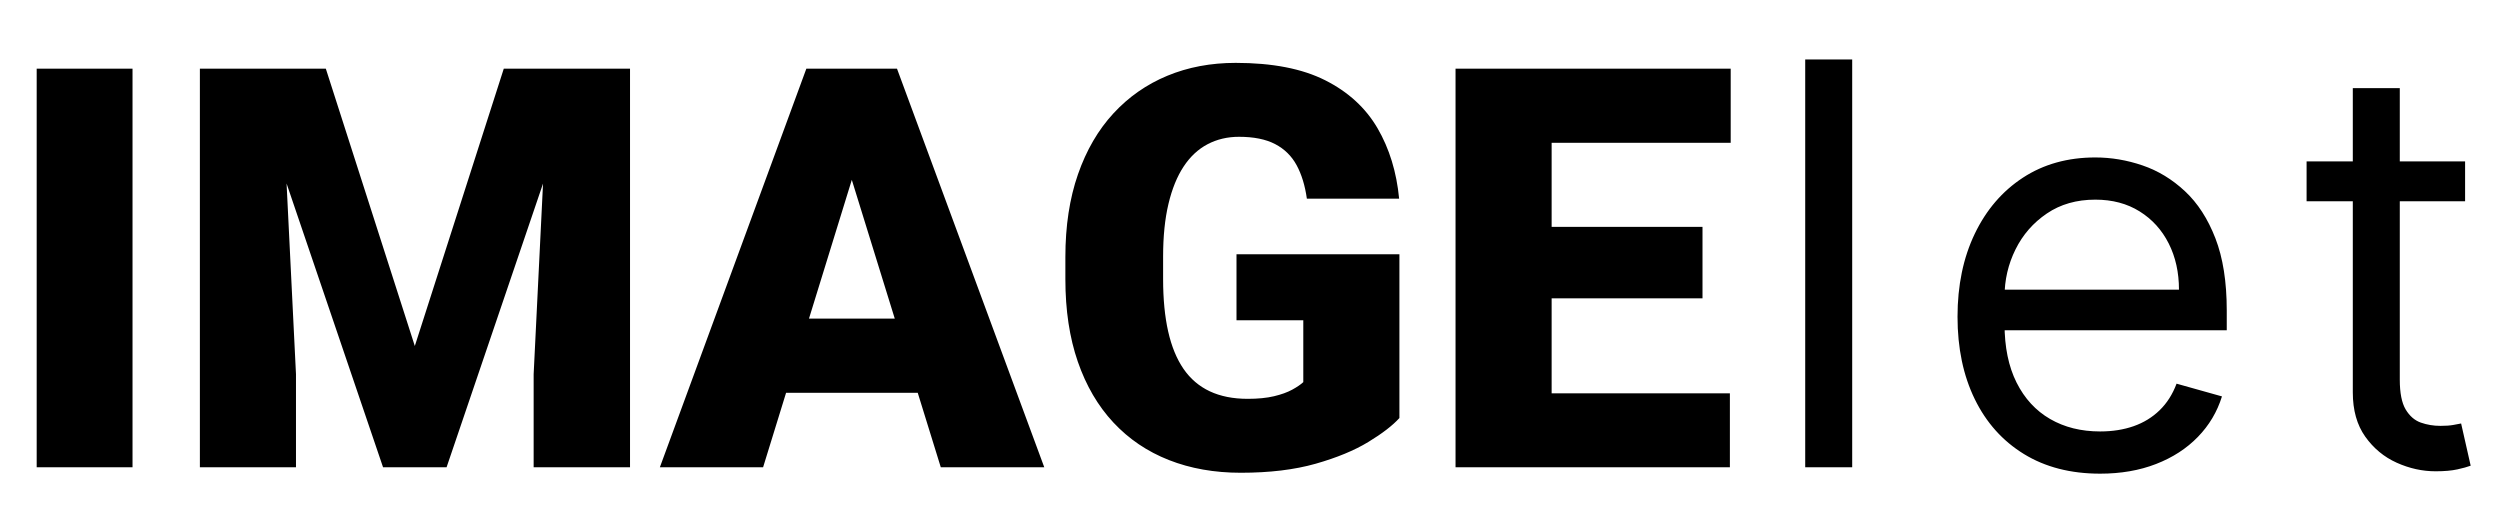 <svg xmlns="http://www.w3.org/2000/svg" xmlns:xlink="http://www.w3.org/1999/xlink" fill="none" width="107" height="22" viewBox="0 0 107 22"><g><path d="M5.672,2.938L5.672,20L1.57,20L1.57,2.938L5.672,2.938ZM10.594,2.938L13.945,2.938L17.754,14.809L21.562,2.938L24.914,2.938L19.113,20L16.395,20L10.594,2.938ZM8.555,2.938L12.023,2.938L12.668,16.016L12.668,20L8.555,20L8.555,2.938ZM23.484,2.938L26.965,2.938L26.965,20L22.84,20L22.84,16.016L23.484,2.938ZM36.82,6.523L32.66,20L28.242,20L34.512,2.938L37.312,2.938L36.82,6.523ZM40.266,20L36.094,6.523L35.555,2.938L38.391,2.938L44.695,20L40.266,20ZM40.102,13.637L40.102,16.812L31.348,16.812L31.348,13.637L40.102,13.637ZM59.895,10.883L59.895,17.891Q59.461,18.371,58.565,18.916Q57.668,19.461,56.309,19.848Q54.949,20.234,53.109,20.234Q51.41,20.234,50.027,19.689Q48.645,19.145,47.654,18.084Q46.664,17.023,46.131,15.482Q45.598,13.941,45.598,11.949L45.598,11Q45.598,9.008,46.137,7.461Q46.676,5.914,47.654,4.854Q48.633,3.793,49.963,3.242Q51.293,2.691,52.887,2.691Q55.242,2.691,56.719,3.436Q58.195,4.18,58.957,5.486Q59.719,6.793,59.883,8.504L55.934,8.504Q55.816,7.66,55.494,7.068Q55.172,6.477,54.574,6.166Q53.977,5.855,53.027,5.855Q52.289,5.855,51.685,6.172Q51.082,6.488,50.66,7.127Q50.238,7.766,50.01,8.727Q49.781,9.688,49.781,10.977L49.781,11.949Q49.781,13.227,49.998,14.188Q50.215,15.148,50.654,15.787Q51.094,16.426,51.779,16.748Q52.465,17.07,53.402,17.07Q54.059,17.07,54.527,16.959Q54.996,16.848,55.307,16.678Q55.617,16.508,55.781,16.355L55.781,13.707L52.922,13.707L52.922,10.883L59.895,10.883ZM74.039,16.836L74.039,20L64.945,20L64.945,16.836L74.039,16.836ZM66.41,2.938L66.41,20L62.297,20L62.297,2.938L66.41,2.938ZM72.867,9.711L72.867,12.77L64.945,12.77L64.945,9.711L72.867,9.711ZM74.074,2.938L74.074,6.113L64.945,6.113L64.945,2.938L74.074,2.938ZM79.274,2.545L79.274,20L77.263,20L77.263,2.545L79.274,2.545ZM89.885,20.273Q87.993,20.273,86.625,19.433Q85.257,18.594,84.519,17.081Q83.782,15.568,83.782,13.557Q83.782,11.546,84.519,10.007Q85.257,8.469,86.582,7.604Q87.907,6.739,89.68,6.739Q90.703,6.739,91.7,7.08Q92.697,7.42,93.515,8.183Q94.334,8.946,94.819,10.199Q95.305,11.452,95.305,13.284L95.305,14.136L85.214,14.136L85.214,12.398L93.26,12.398Q93.26,11.29,92.821,10.421Q92.382,9.551,91.576,9.048Q90.771,8.545,89.68,8.545Q88.478,8.545,87.605,9.138Q86.731,9.73,86.263,10.676Q85.794,11.622,85.794,12.704L85.794,13.864Q85.794,15.347,86.309,16.374Q86.825,17.401,87.745,17.933Q88.666,18.466,89.885,18.466Q90.677,18.466,91.321,18.24Q91.964,18.014,92.433,17.558Q92.902,17.102,93.157,16.421L95.1,16.966Q94.794,17.954,94.069,18.7Q93.345,19.446,92.279,19.859Q91.214,20.273,89.885,20.273ZM105.506,6.909L105.506,8.614L98.722,8.614L98.722,6.909L105.506,6.909ZM100.7,3.773L102.711,3.773L102.711,16.25Q102.711,17.102,102.962,17.524Q103.214,17.946,103.61,18.087Q104.006,18.227,104.45,18.227Q104.782,18.227,104.995,18.189Q105.208,18.151,105.336,18.125L105.745,19.932Q105.541,20.009,105.174,20.09Q104.808,20.171,104.245,20.171Q103.393,20.171,102.579,19.804Q101.765,19.438,101.232,18.688Q100.7,17.938,100.7,16.796L100.7,3.773Z" fill="#000000" fill-opacity="1"></path></g></svg>